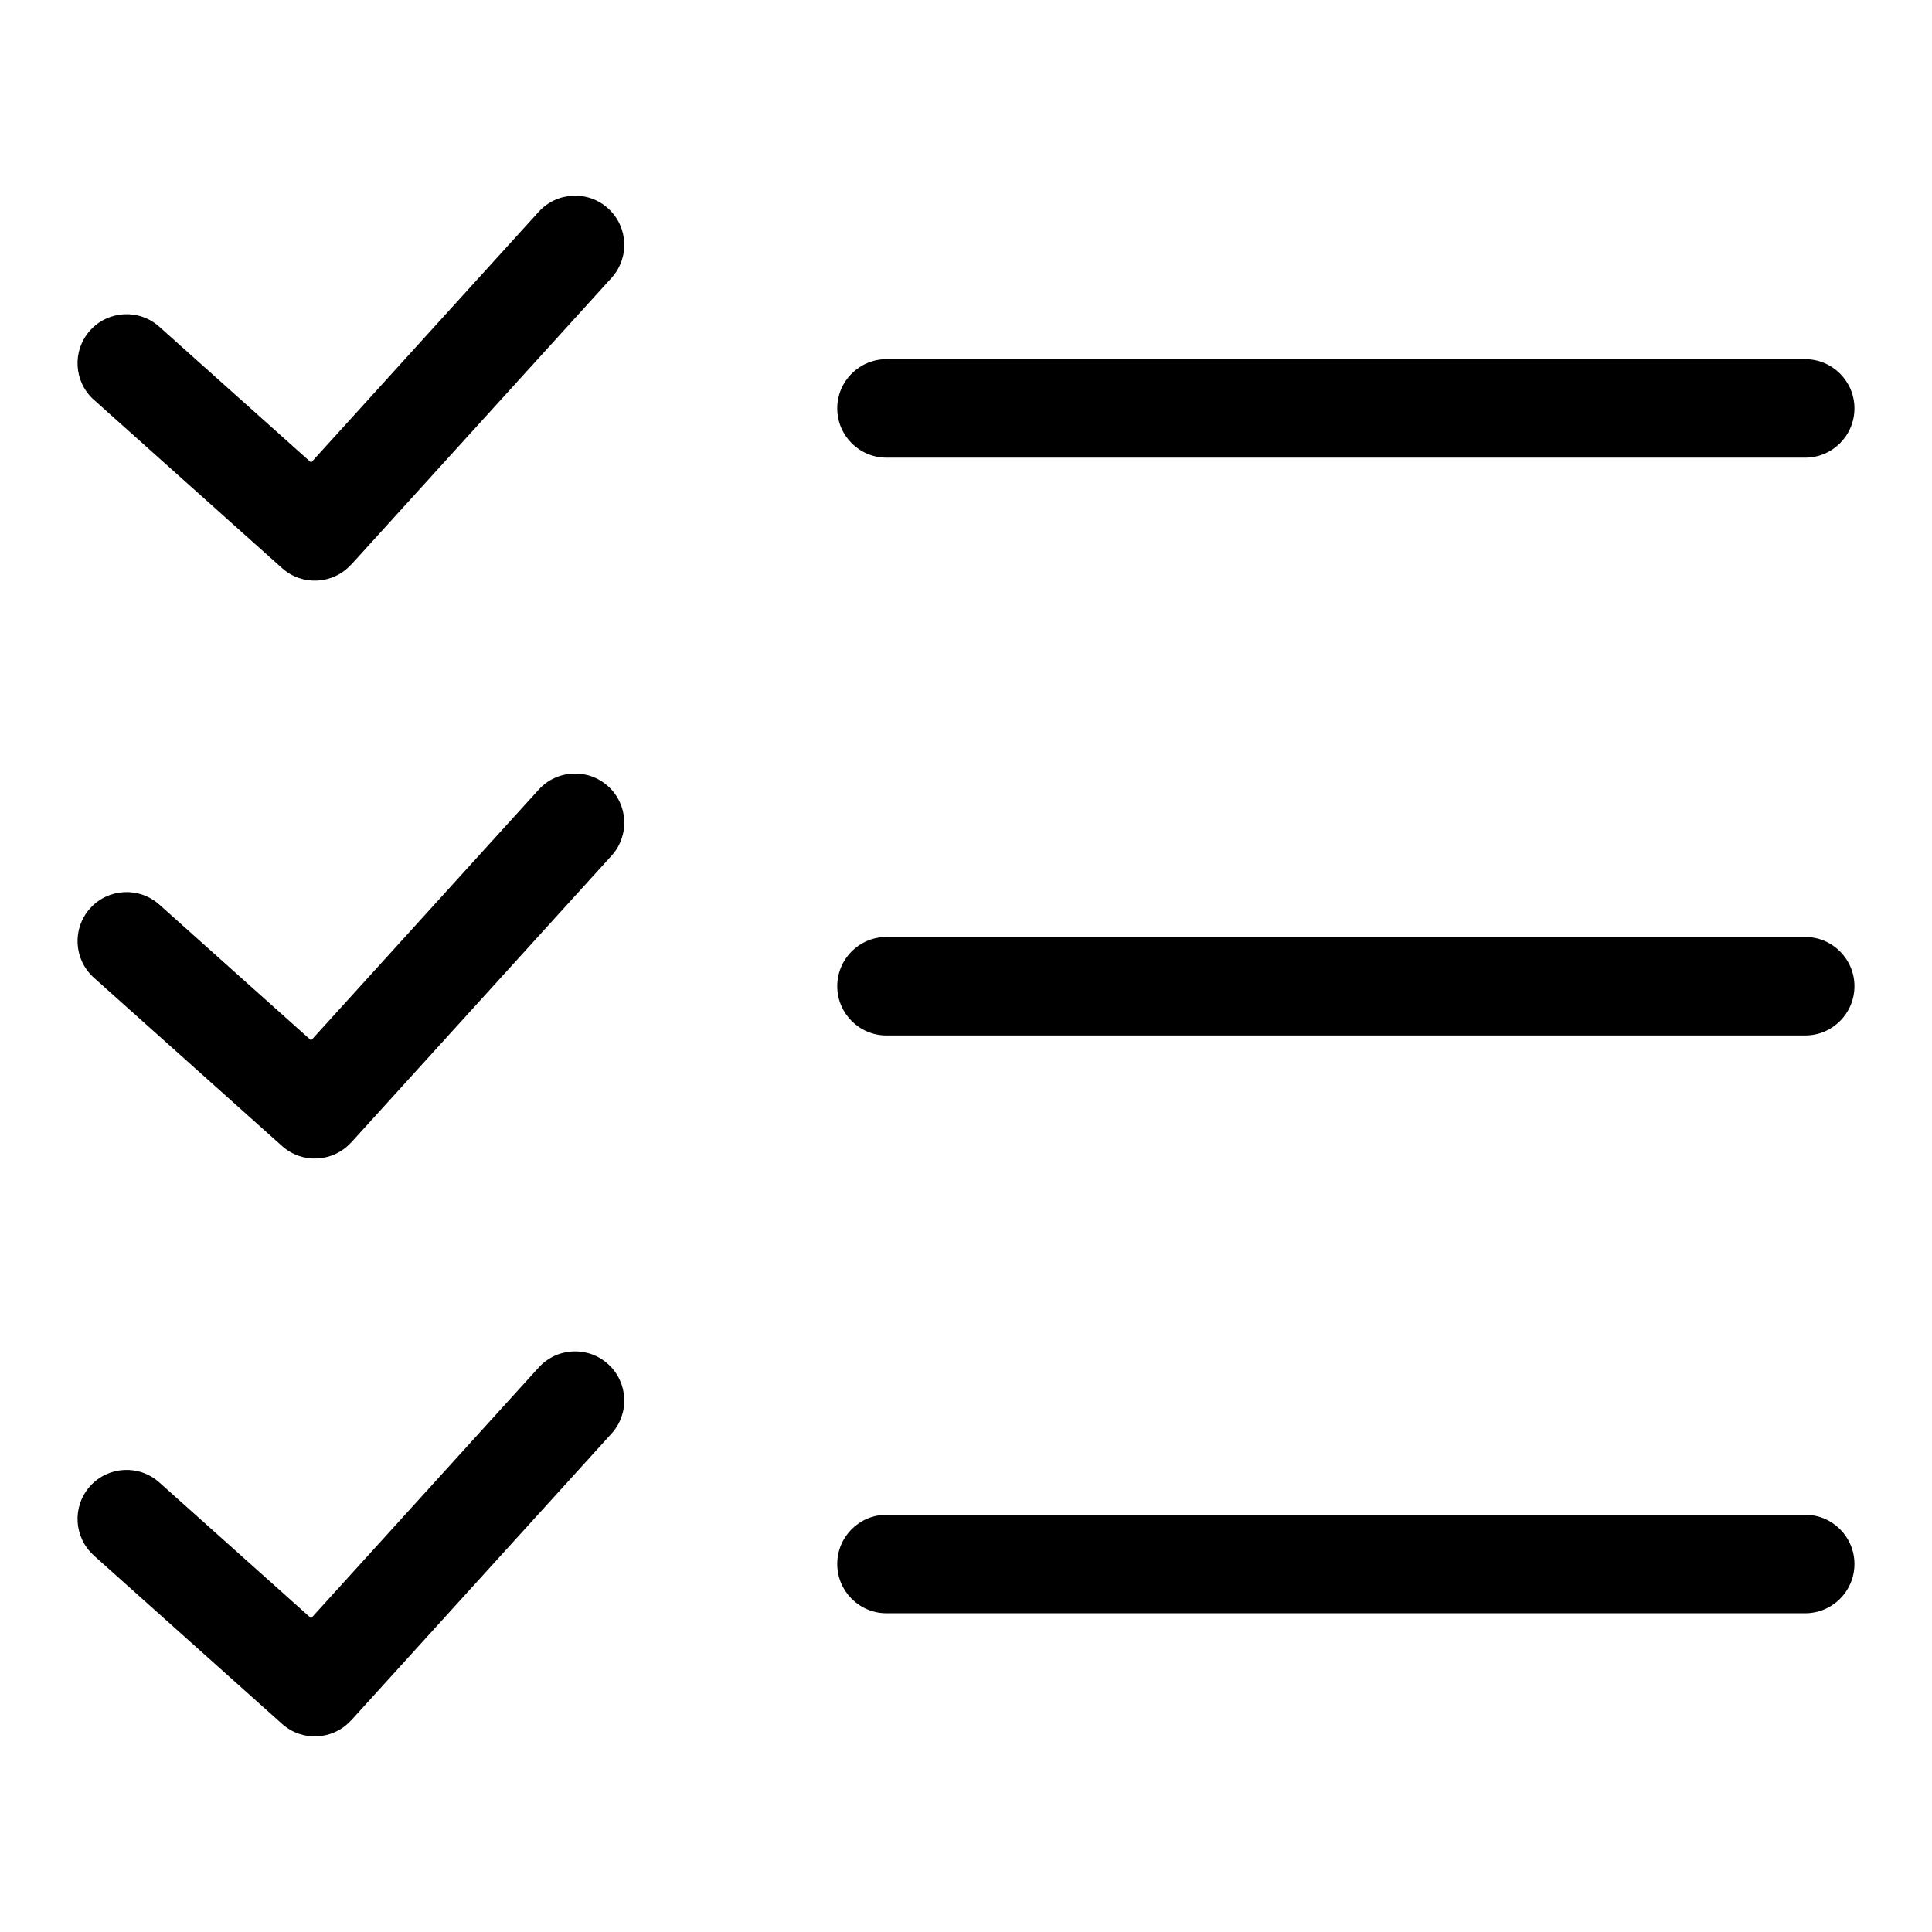 <?xml version="1.0" encoding="UTF-8"?>
<!-- Uploaded to: ICON Repo, www.iconrepo.com, Generator: ICON Repo Mixer Tools -->
<svg fill="#000000" width="800px" height="800px" version="1.1" viewBox="144 144 512 512" xmlns="http://www.w3.org/2000/svg">
 <path d="m168.88 249.96c-5.352-4.793-5.805-13-1.027-18.363 4.793-5.352 13.012-5.805 18.363-1.012l40.234 35.988 60.32-66.457c4.836-5.32 13.09-5.715 18.41-0.863 5.32 4.836 5.715 13.074 0.863 18.41l-68.996 75.996-0.016-0.031c-4.793 5.273-12.953 5.699-18.273 0.938l-49.879-44.617zm210.06 321.57c-7.211 0-13.059-5.848-13.059-13.059 0-7.211 5.848-13.043 13.059-13.043h243.45c7.211 0 13.059 5.848 13.059 13.043 0 7.211-5.848 13.059-13.059 13.059zm-210.06-15.312c-5.352-4.793-5.805-13-1.027-18.348 4.793-5.352 13.012-5.805 18.363-1.012l40.234 35.988 60.32-66.457c4.836-5.32 13.09-5.715 18.41-0.863 5.32 4.836 5.715 13.09 0.863 18.41l-68.996 75.996-0.016-0.016c-4.793 5.273-12.953 5.699-18.273 0.938l-49.879-44.617zm210.06-137.81c-7.211 0-13.059-5.848-13.059-13.059 0-7.211 5.848-13.043 13.059-13.043h243.45c7.211 0 13.059 5.848 13.059 13.043 0 7.211-5.848 13.059-13.059 13.059zm-210.06-15.312c-5.352-4.793-5.805-13-1.027-18.348 4.793-5.352 13.012-5.805 18.363-1.027l40.234 35.988 60.32-66.457c4.836-5.32 13.09-5.715 18.41-0.863 5.32 4.836 5.715 13.09 0.863 18.41l-68.996 75.996-0.016-0.016c-4.793 5.273-12.953 5.699-18.273 0.938l-49.879-44.617zm210.06-137.81c-7.211 0-13.059-5.848-13.059-13.059 0-7.211 5.848-13.043 13.059-13.043h243.45c7.211 0 13.059 5.848 13.059 13.043 0 7.211-5.848 13.059-13.059 13.059z"/>
</svg>